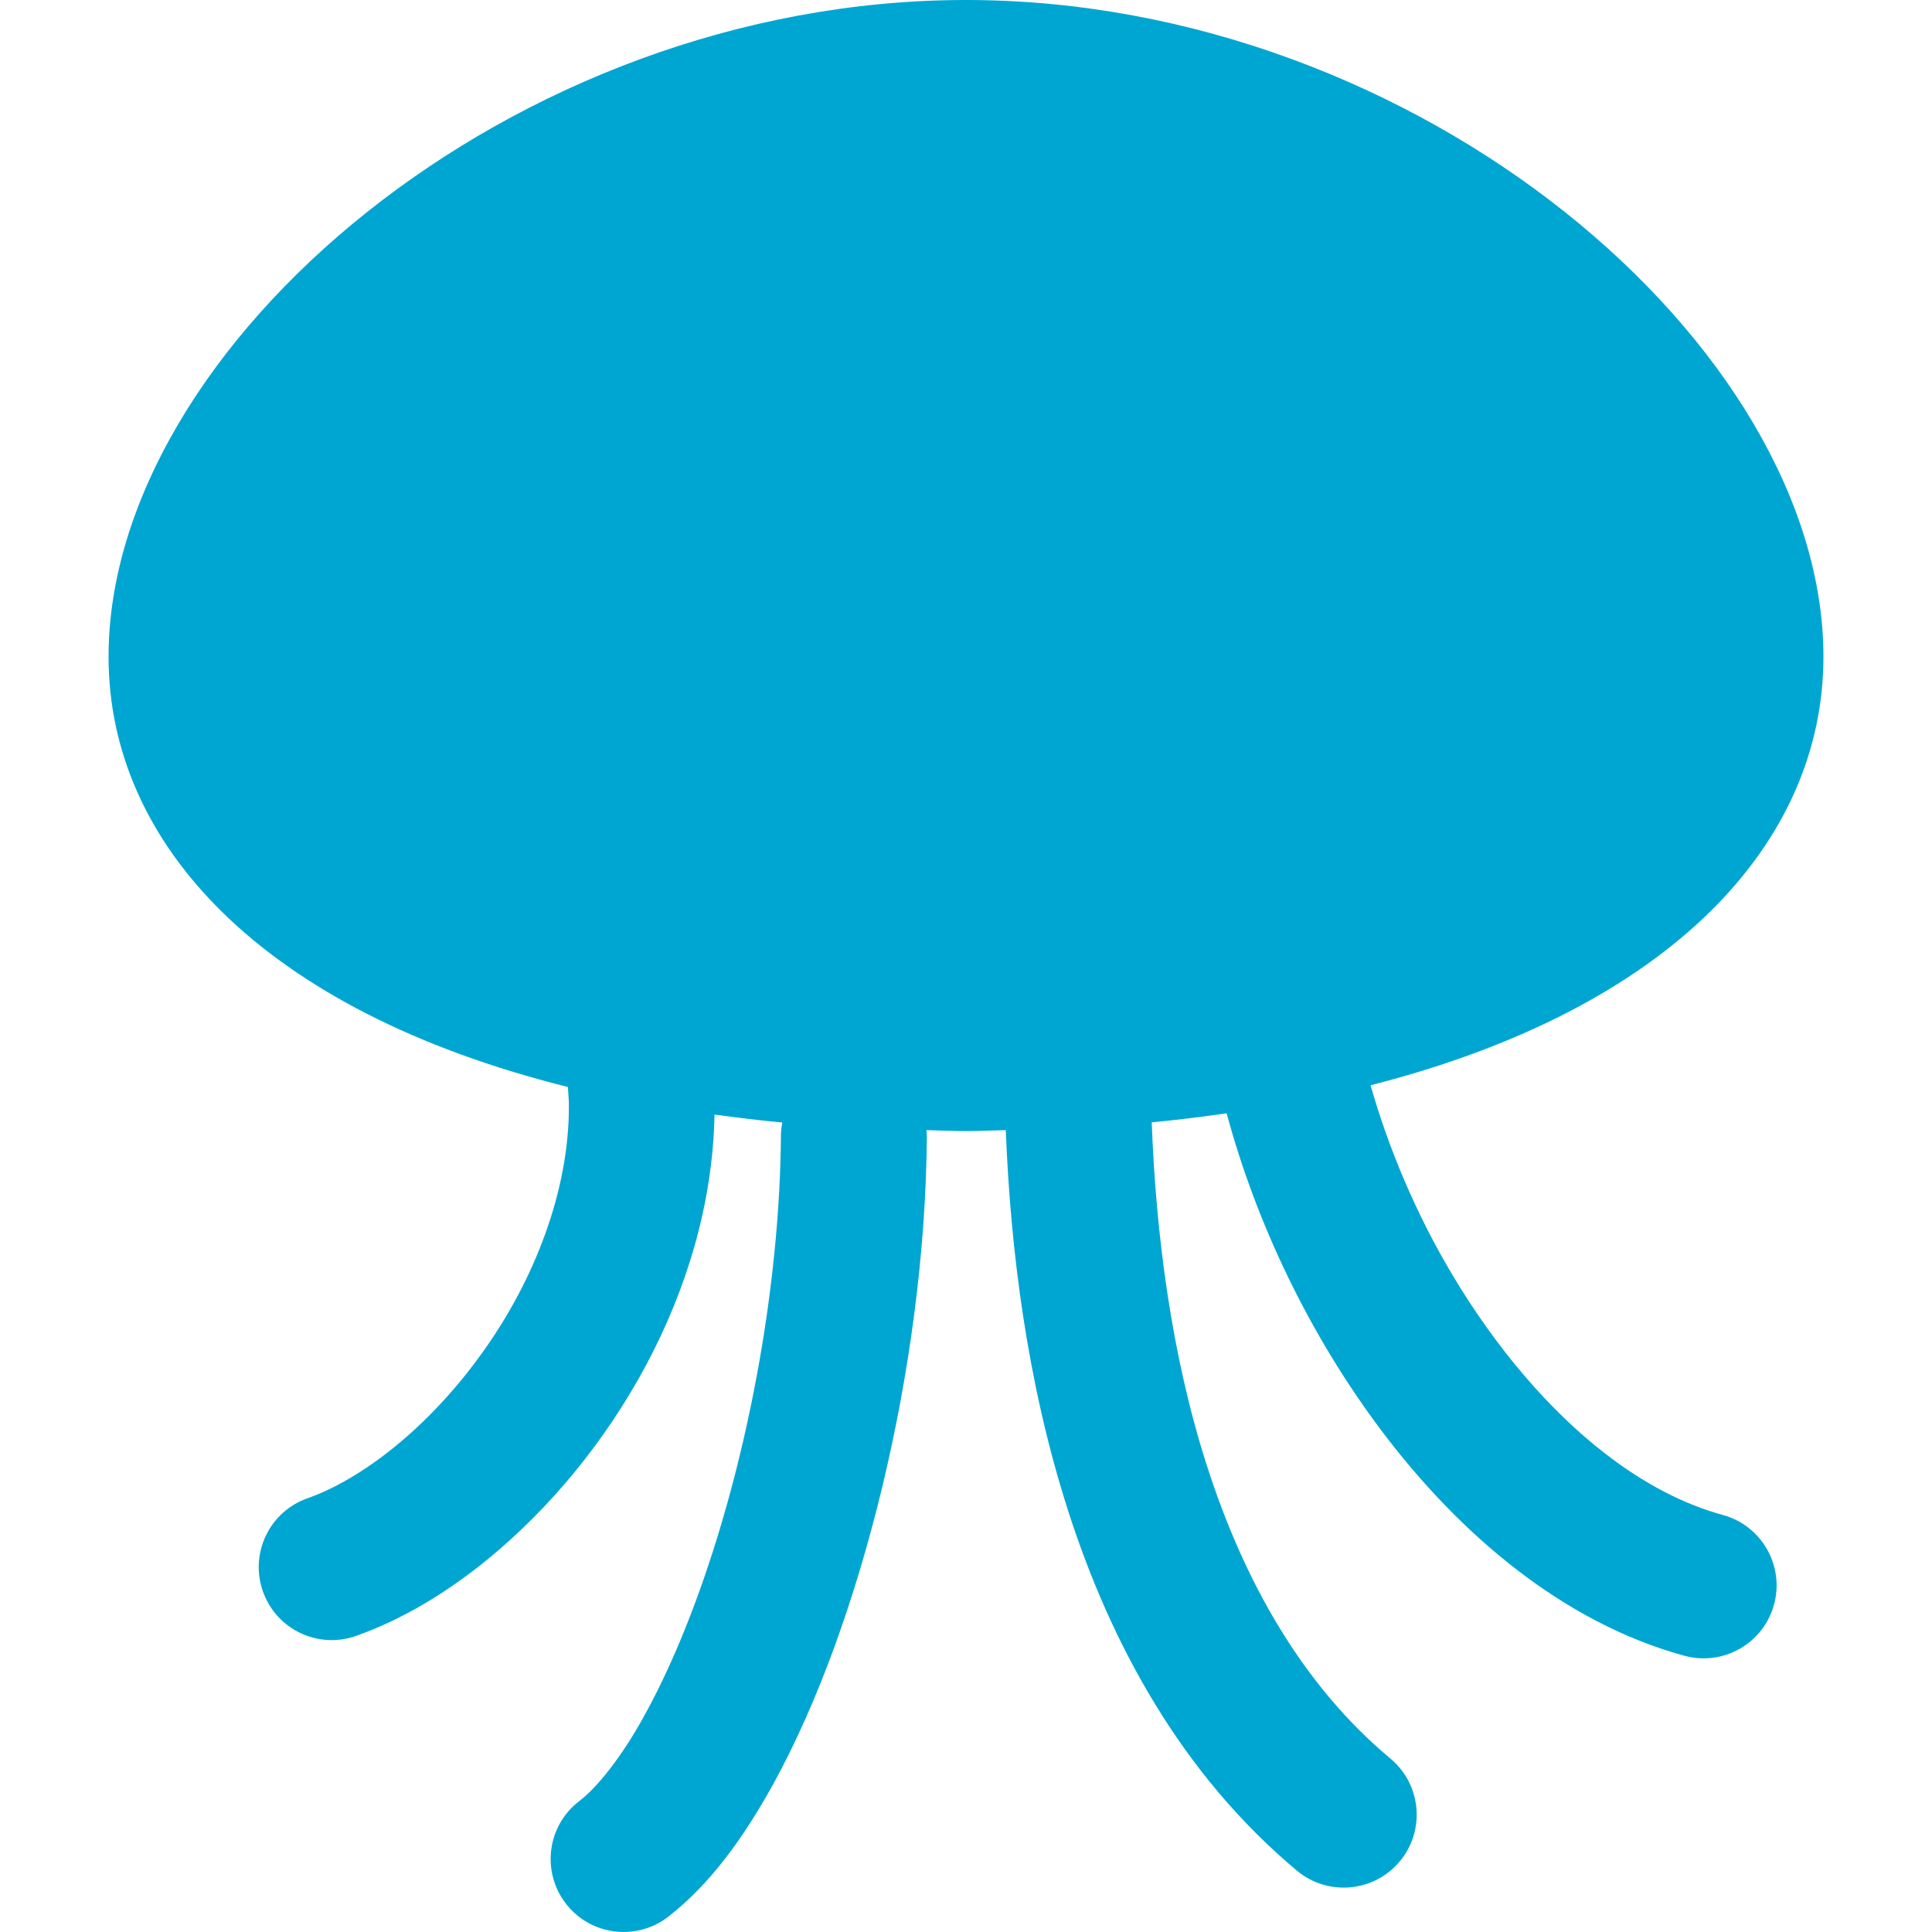 <!--?xml version="1.0" encoding="utf-8"?-->
<!-- Generator: Adobe Illustrator 18.1.1, SVG Export Plug-In . SVG Version: 6.00 Build 0)  -->

<svg version="1.1" id="_x32_" xmlns="http://www.w3.org/2000/svg" xmlns:xlink="http://www.w3.org/1999/xlink" x="0px" y="0px" viewBox="0 0 512 512" style="width: 256px; height: 256px; opacity: 1;" xml:space="preserve">
<style type="text/css">
	.st0{fill:#4B4B4B;}
</style>
<g>
	<path class="st0" d="M456.566,401.481c-10.378-2.824-20.888-8.32-31.03-16.157c-15.221-11.7-29.442-28.622-40.764-47.696
		c-9.481-15.911-16.78-33.248-21.558-50.019c80.179-20.49,120.018-64.589,120.018-113.559C483.232,91.86,376.321,0,256,0
		S28.768,91.86,28.768,174.05c0,49.33,40.378,93.72,121.728,114.012c0.094,1.652,0.264,3.305,0.264,4.967
		c0.076,22.569-9.15,46.289-23.021,65.552c-6.893,9.622-14.864,18.083-22.965,24.693c-8.084,6.62-16.308,11.34-23.306,13.795
		c-10.075,3.551-15.354,14.599-11.794,24.675c3.55,10.076,14.598,15.354,24.674,11.794c12.276-4.353,23.957-11.388,34.891-20.312
		c16.374-13.399,31.114-31.113,42.078-51.633c10.576-19.849,17.582-42.464,18.036-66.222c5.855,0.793,11.775,1.53,17.96,2.105
		c-0.198,1.067-0.349,2.144-0.359,3.258c-0.254,36.751-7.356,77.138-18.036,110.387c-5.306,16.619-11.52,31.463-17.894,43.049
		c-6.289,11.596-13.04,19.802-17.554,23.163c-8.461,6.507-10.048,18.65-3.532,27.12c6.506,8.461,18.65,10.048,27.119,3.531
		c11.199-8.734,19.858-20.774,27.866-35.183c11.851-21.634,21.69-48.942,28.886-78.744c7.157-29.783,11.576-61.973,11.822-93.021
		c0-0.529-0.104-1.02-0.141-1.539c3.531,0.067,6.893,0.255,10.51,0.255c3.626,0,6.997-0.188,10.538-0.255
		c1.248,31.586,5.6,66.742,16.432,100.594c11.407,35.6,30.16,70.085,60.726,95.656c8.197,6.837,20.387,5.751,27.243-2.446
		c6.846-8.197,5.75-20.387-2.446-27.242c-23.23-19.377-38.791-46.856-48.696-77.772c-9.453-29.452-13.485-61.614-14.58-90.85
		c6.847-0.65,13.41-1.482,19.859-2.388c7.884,29.292,22.04,58.828,41.028,84.097c10.472,13.891,22.427,26.478,35.817,36.808
		c13.38,10.312,28.253,18.414,44.467,22.842c10.302,2.804,20.934-3.267,23.748-13.569
		C472.939,414.918,466.867,404.295,456.566,401.481z" style="fill: rgb(0, 166, 210);"></path>
</g>
</svg>
